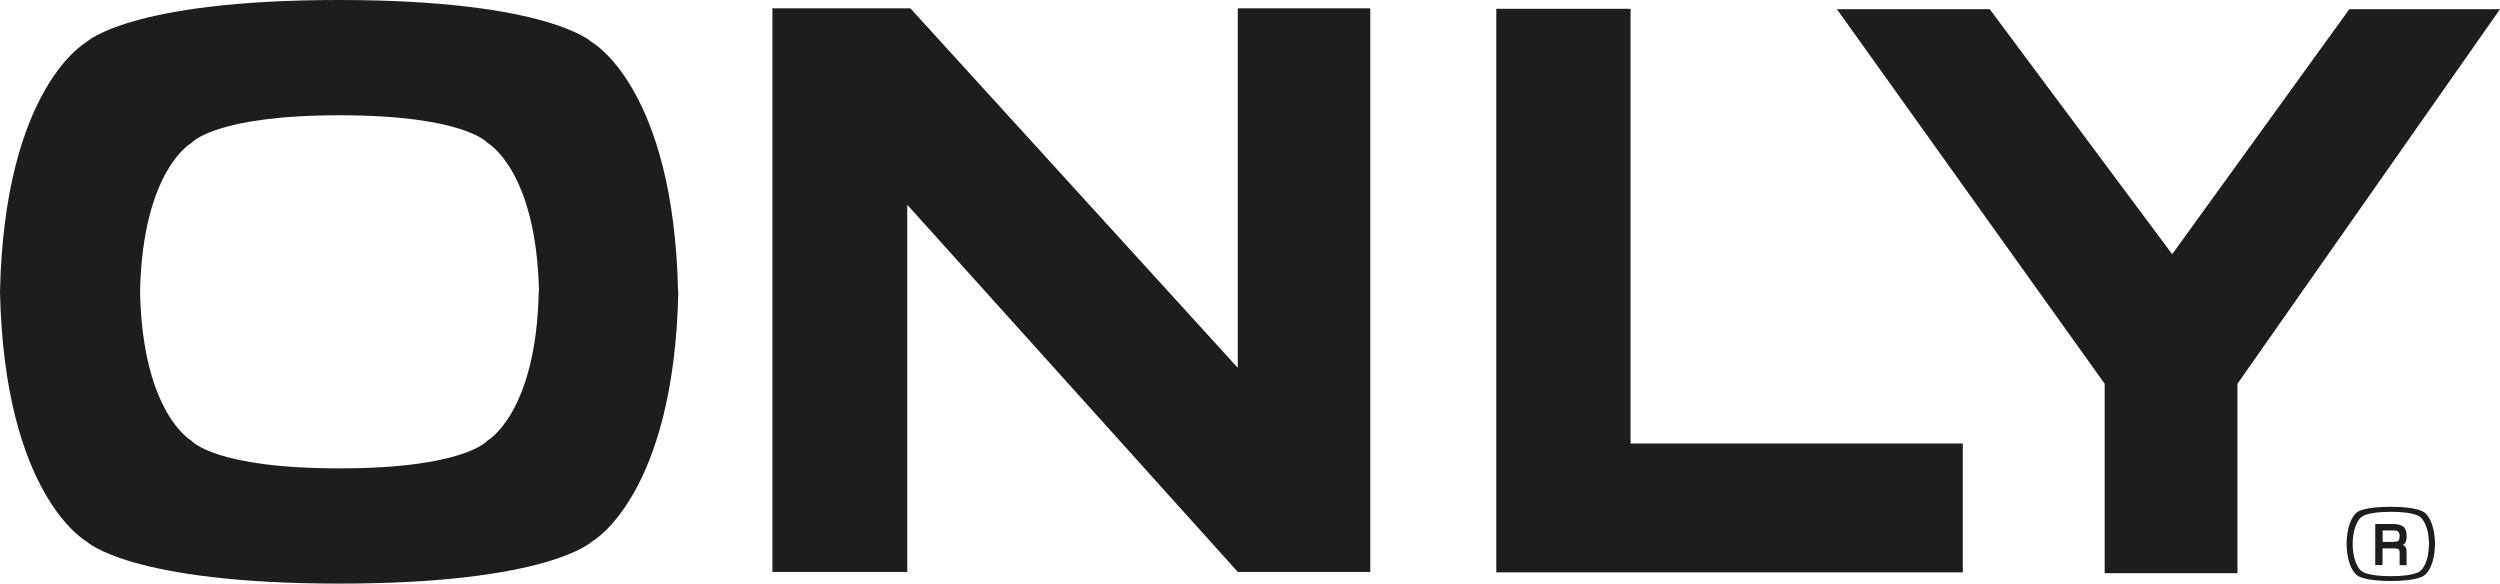 <svg xmlns="http://www.w3.org/2000/svg" xmlns:xlink="http://www.w3.org/1999/xlink" viewBox="0 0 491.43 114.74"><defs><clipPath id="a" transform="translate(-4.89 -88.56)"><rect x="-4" y="-0.54" width="507.28" height="717.43" fill="none"/></clipPath></defs><title>Only-sort_logo</title><g clip-path="url(#a)"><g clip-path="url(#a)"><path d="M138.18,145.92h0c-.84-40.14-16.94-49.06-16.94-49.06s-8.47-8.29-49.68-8.3h0c-41.25,0-49.72,8.3-49.72,8.3s-16.1,8.92-16.95,49.06h0c.85,40.14,17,49.07,17,49.07s8.47,8.29,49.72,8.29h0c41.21,0,49.68-8.29,49.68-8.29s16.1-8.93,16.94-49.06h0v0h0m-27.44,0h0c-.5,23.95-10.11,29.27-10.11,29.27s-4.49,5.43-29.07,5.43h0c-24.59,0-29.08-5.43-29.08-5.43s-9.61-5.32-10.11-29.27h0c.5-24,10.11-29.28,10.11-29.28s4.5-5.43,29.12-5.43h0c24.59,0,29.08,5.43,29.08,5.43s9.61,5.32,10.11,29.26Z" transform="translate(-4.89 -88.56)" fill="#1d1d1b"/><polygon points="151.83 112.42 178.34 112.42 178.34 40.25 243.31 112.42 269.36 112.42 269.36 1.64 243.31 1.64 243.31 72.3 178.96 1.64 151.83 1.64 151.83 112.42" fill="#1d1d1b"/><polygon points="320.52 87.18 320.52 1.73 294.13 1.73 294.13 86.13 294.13 112.51 320.52 112.51 385.83 112.51 385.83 87.18 320.52 87.18" fill="#1d1d1b"/><polygon points="426.99 49.97 391.13 1.81 390.8 1.81 361.09 1.81 413.72 75.44 413.72 112.67 439.82 112.67 439.82 75.44 491.43 1.81 461.81 1.81 426.99 49.97" fill="#1d1d1b"/><path d="M483.55,195.5h0c-.11-5.12-2.17-6.26-2.17-6.26s-1.26-1.06-6.52-1.06-6.54,1-6.54,1-2.05,1.15-2.16,6.27h0c.11,5.12,2.16,6.26,2.16,6.26s1.27,1.06,6.54,1.06,6.52-1.06,6.52-1.06,2.06-1.14,2.17-6.26Zm-1.19,0h0c-.09,4.42-1.86,5.41-1.86,5.41s-1.1.91-5.64.91h0c-4.54,0-5.64-.91-5.64-.91s-1.77-1-1.87-5.41h0c.1-4.43,1.87-5.41,1.87-5.41s1.1-.92,5.65-.92,5.64.92,5.64.92,1.77,1,1.86,5.41" transform="translate(-4.89 -88.56)" fill="#1d1d1b"/><path d="M476.59,199.64v-2.09c0-1.23,0-1.19-2-1.19h-1.36v3.28h-1.43v-8.08h2.83c1.83,0,3.33.08,3.33,2.33,0,1-.19,1.55-.78,1.79.89.27.78,1.32.78,2v2Zm-.25-6.55c-.2-.18-.27-.26-1.71-.26h-1.38v2.25h1.46a6,6,0,0,0,1.46-.1c.18-.08.41-.32.41-1a1.18,1.18,0,0,0-.24-.86" transform="translate(-4.89 -88.56)" fill="#1d1d1b"/></g></g></svg>